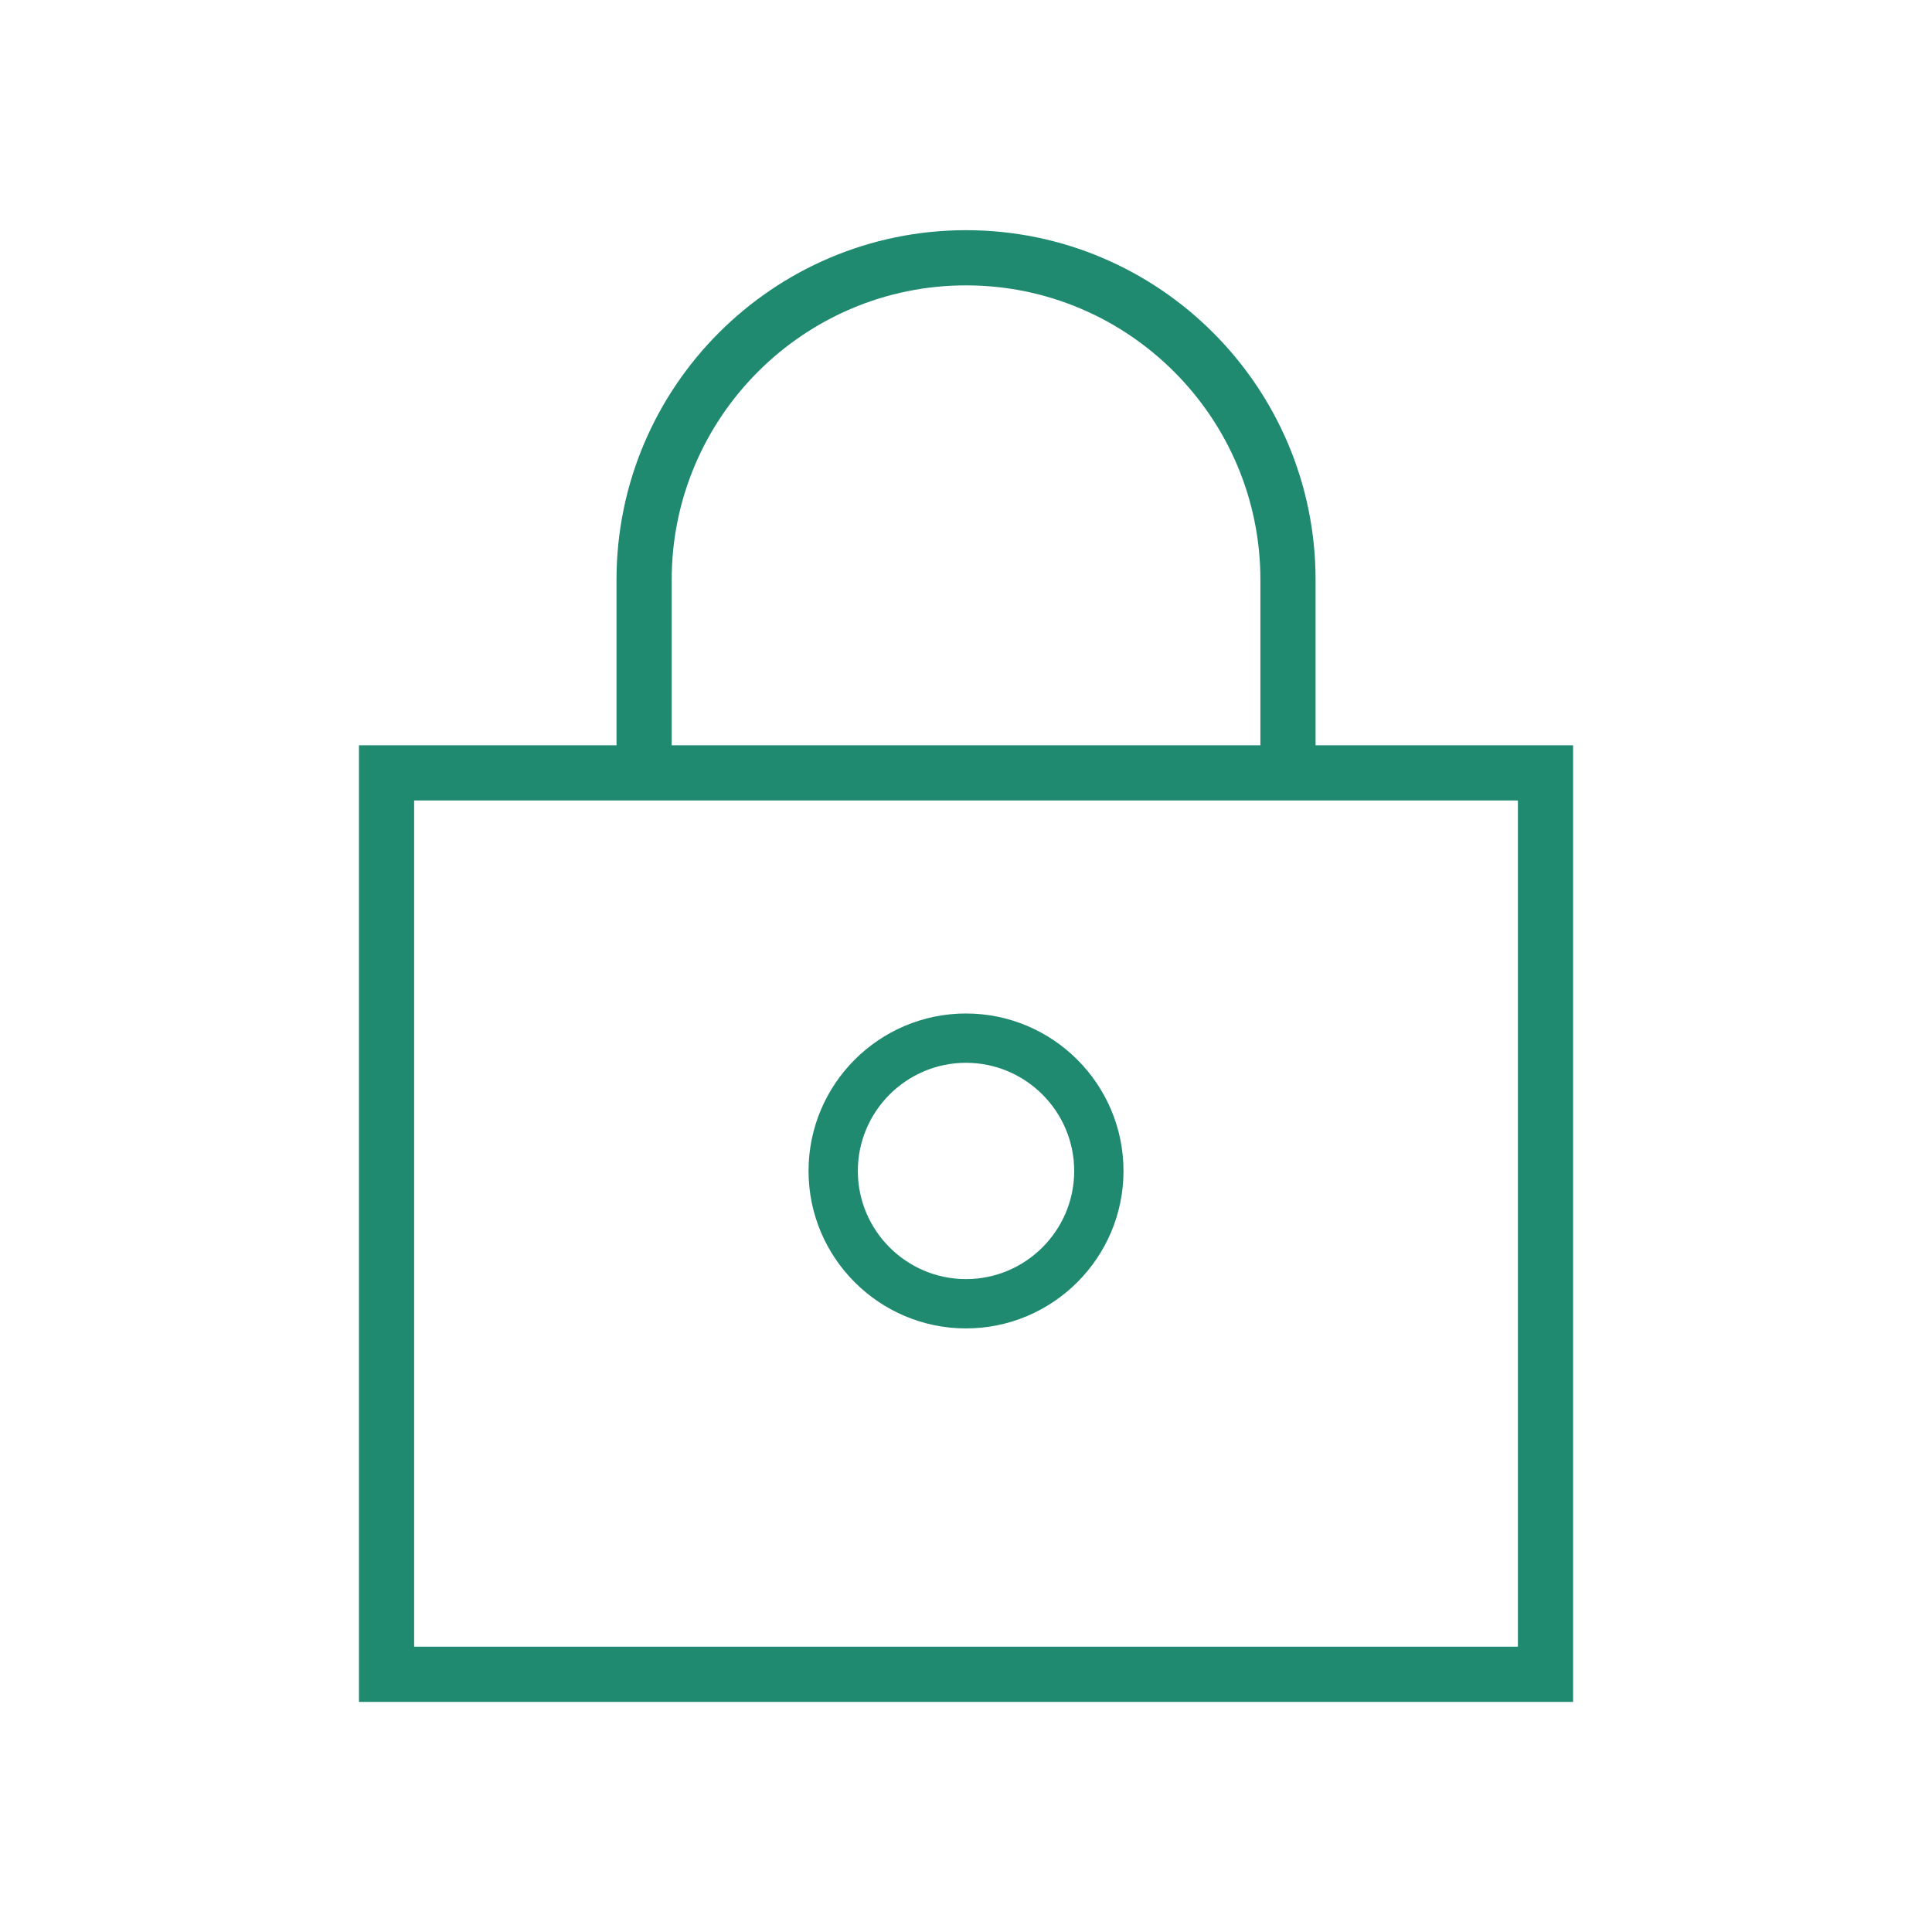 <svg width="48" height="48" viewBox="0 0 48 48" fill="none" xmlns="http://www.w3.org/2000/svg">
<path d="M8.918 42.283V18.516H15.317V14.403C15.317 9.613 19.211 5.719 24.001 5.719C28.791 5.719 32.685 9.613 32.685 14.403V18.516H39.083V42.283H8.918ZM10.289 40.912H37.712V19.887H10.289V40.912ZM24.001 7.09C19.97 7.09 16.688 10.371 16.688 14.403V18.516H31.314V14.403C31.314 10.371 28.032 7.09 24.001 7.09Z" fill="#1F8A70"/>
<path d="M24 33.004C21.843 33.004 20.088 31.249 20.088 29.092C20.088 26.935 21.843 25.18 24 25.18C26.157 25.18 27.913 26.935 27.913 29.092C27.913 31.249 26.157 33.004 24 33.004ZM24 26.405C22.519 26.405 21.313 27.611 21.313 29.092C21.313 30.573 22.519 31.779 24 31.779C25.481 31.779 26.688 30.573 26.688 29.092C26.688 27.611 25.481 26.405 24 26.405Z" fill="#1F8A70"/>
</svg>
